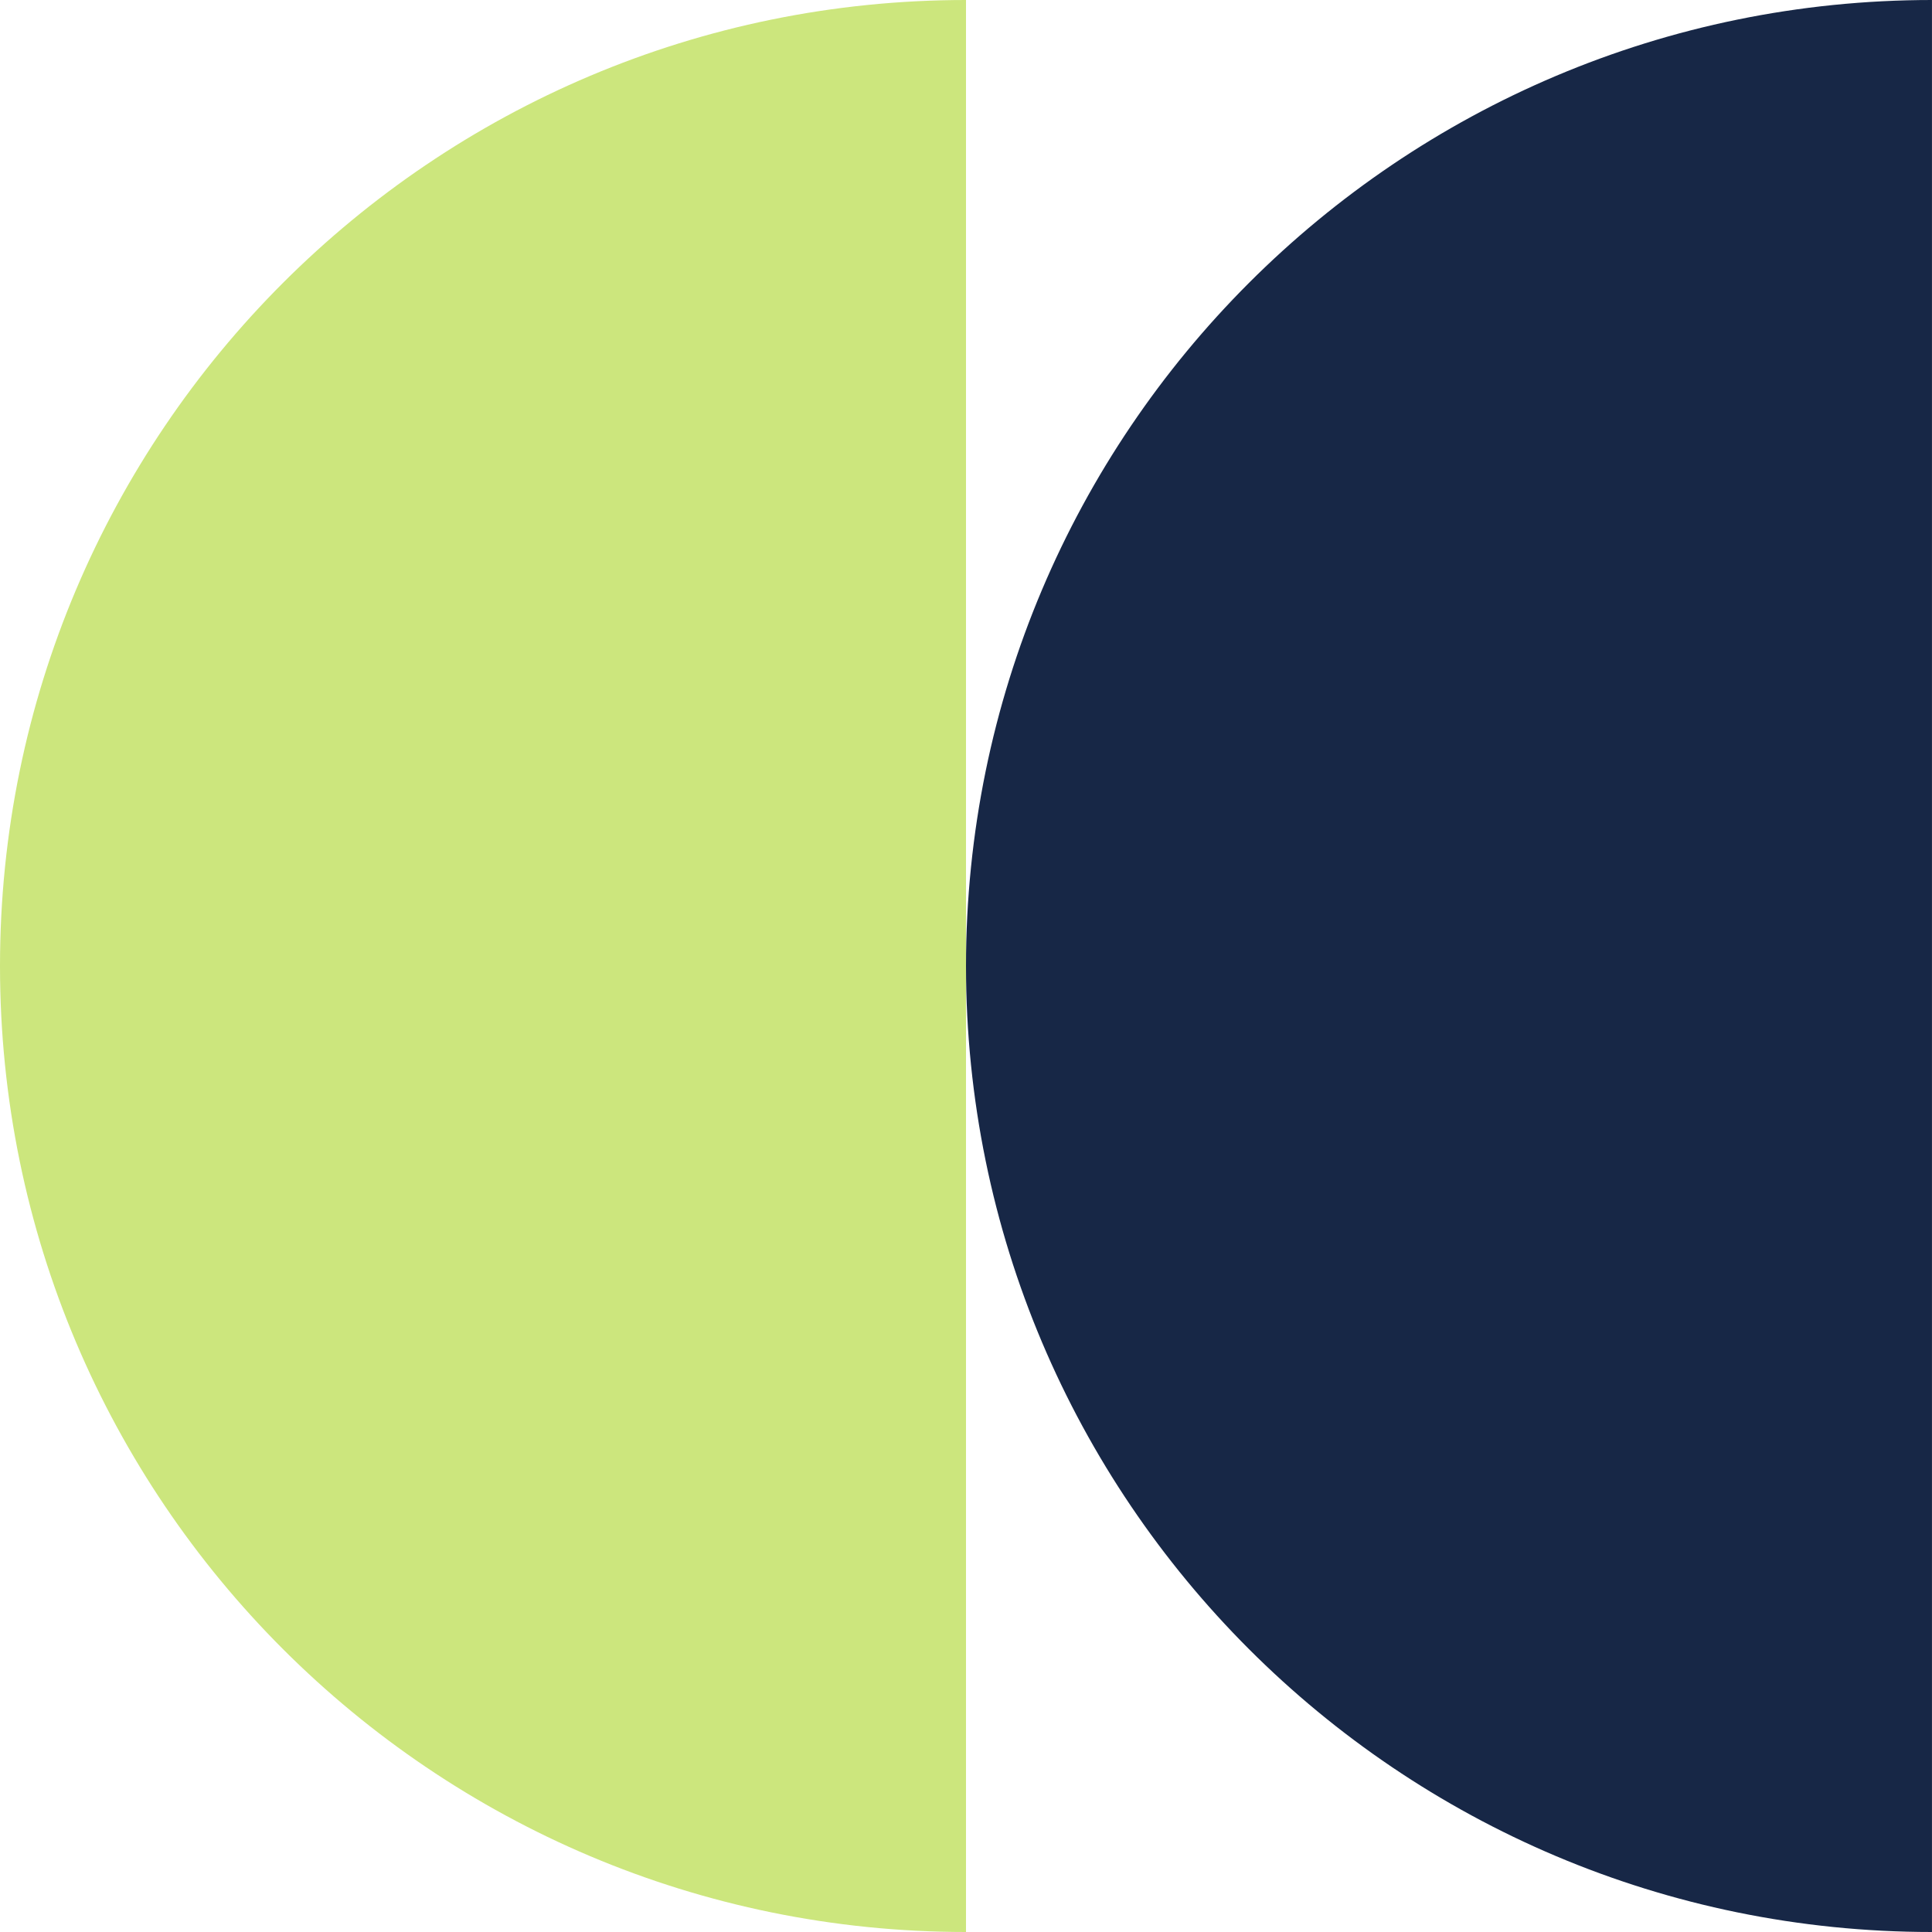 <svg width="64" height="64" viewBox="0 0 64 64" fill="none" xmlns="http://www.w3.org/2000/svg">
<path d="M32 32C32 49.674 46.326 64 63.999 64V0C46.326 0 32 14.327 32 32Z" fill="#172746"/>
<path d="M0 32C0 49.674 14.327 64 32 64V0C14.327 0 0 14.327 0 32Z" fill="#CCE67D"/>
</svg>
